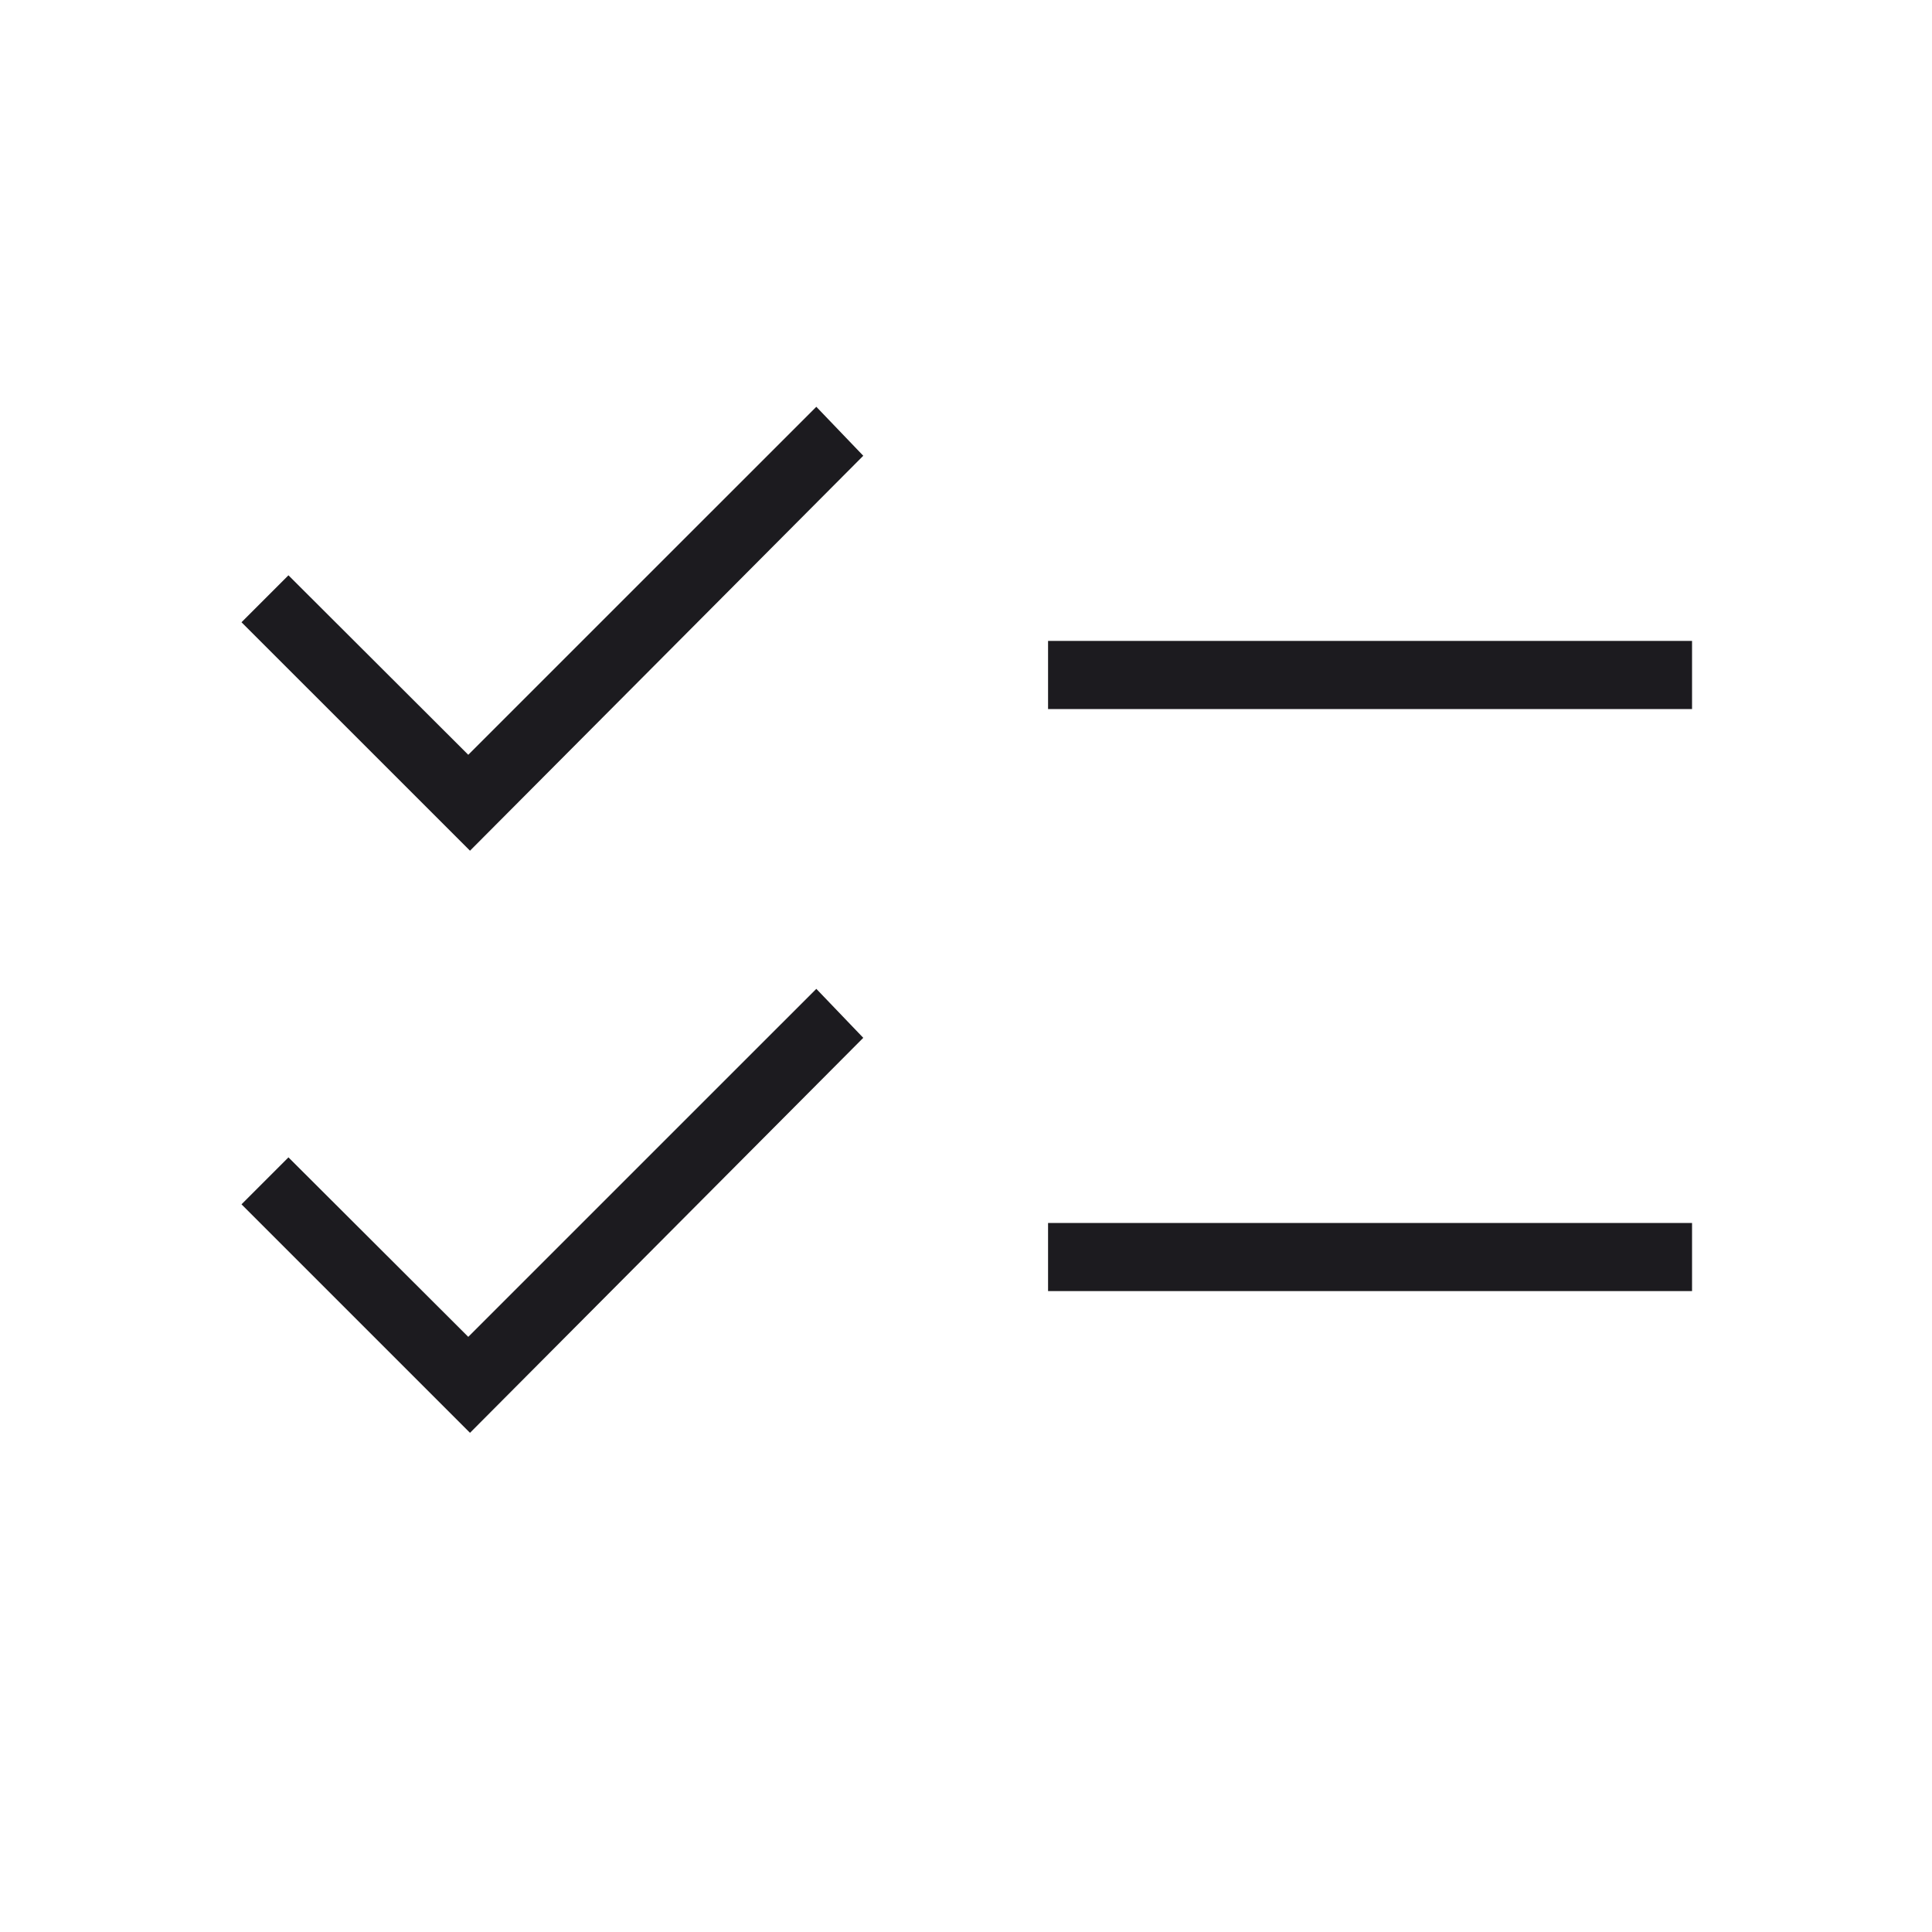 <svg width="40" height="40" viewBox="0 0 40 40" fill="none" xmlns="http://www.w3.org/2000/svg">
<mask id="mask0_1308_171" style="mask-type:alpha" maskUnits="userSpaceOnUse" x="0" y="0" width="40" height="40">
<rect width="40" height="40" fill="#D9D9D9"/>
</mask>
<g mask="url(#mask0_1308_171)">
<path d="M9.731 29.665L5 24.934L5.972 23.962L9.695 27.678L16.901 20.473L17.873 21.487L9.731 29.665ZM9.731 17.613L5 12.883L5.972 11.911L9.695 15.627L16.901 8.422L17.873 9.436L9.731 17.613ZM21.699 26.731V25.32H35.032V26.731H21.699ZM21.699 14.68V13.269H35.032V14.68H21.699Z" fill="#1C1B1F"/>
</g>
</svg>
